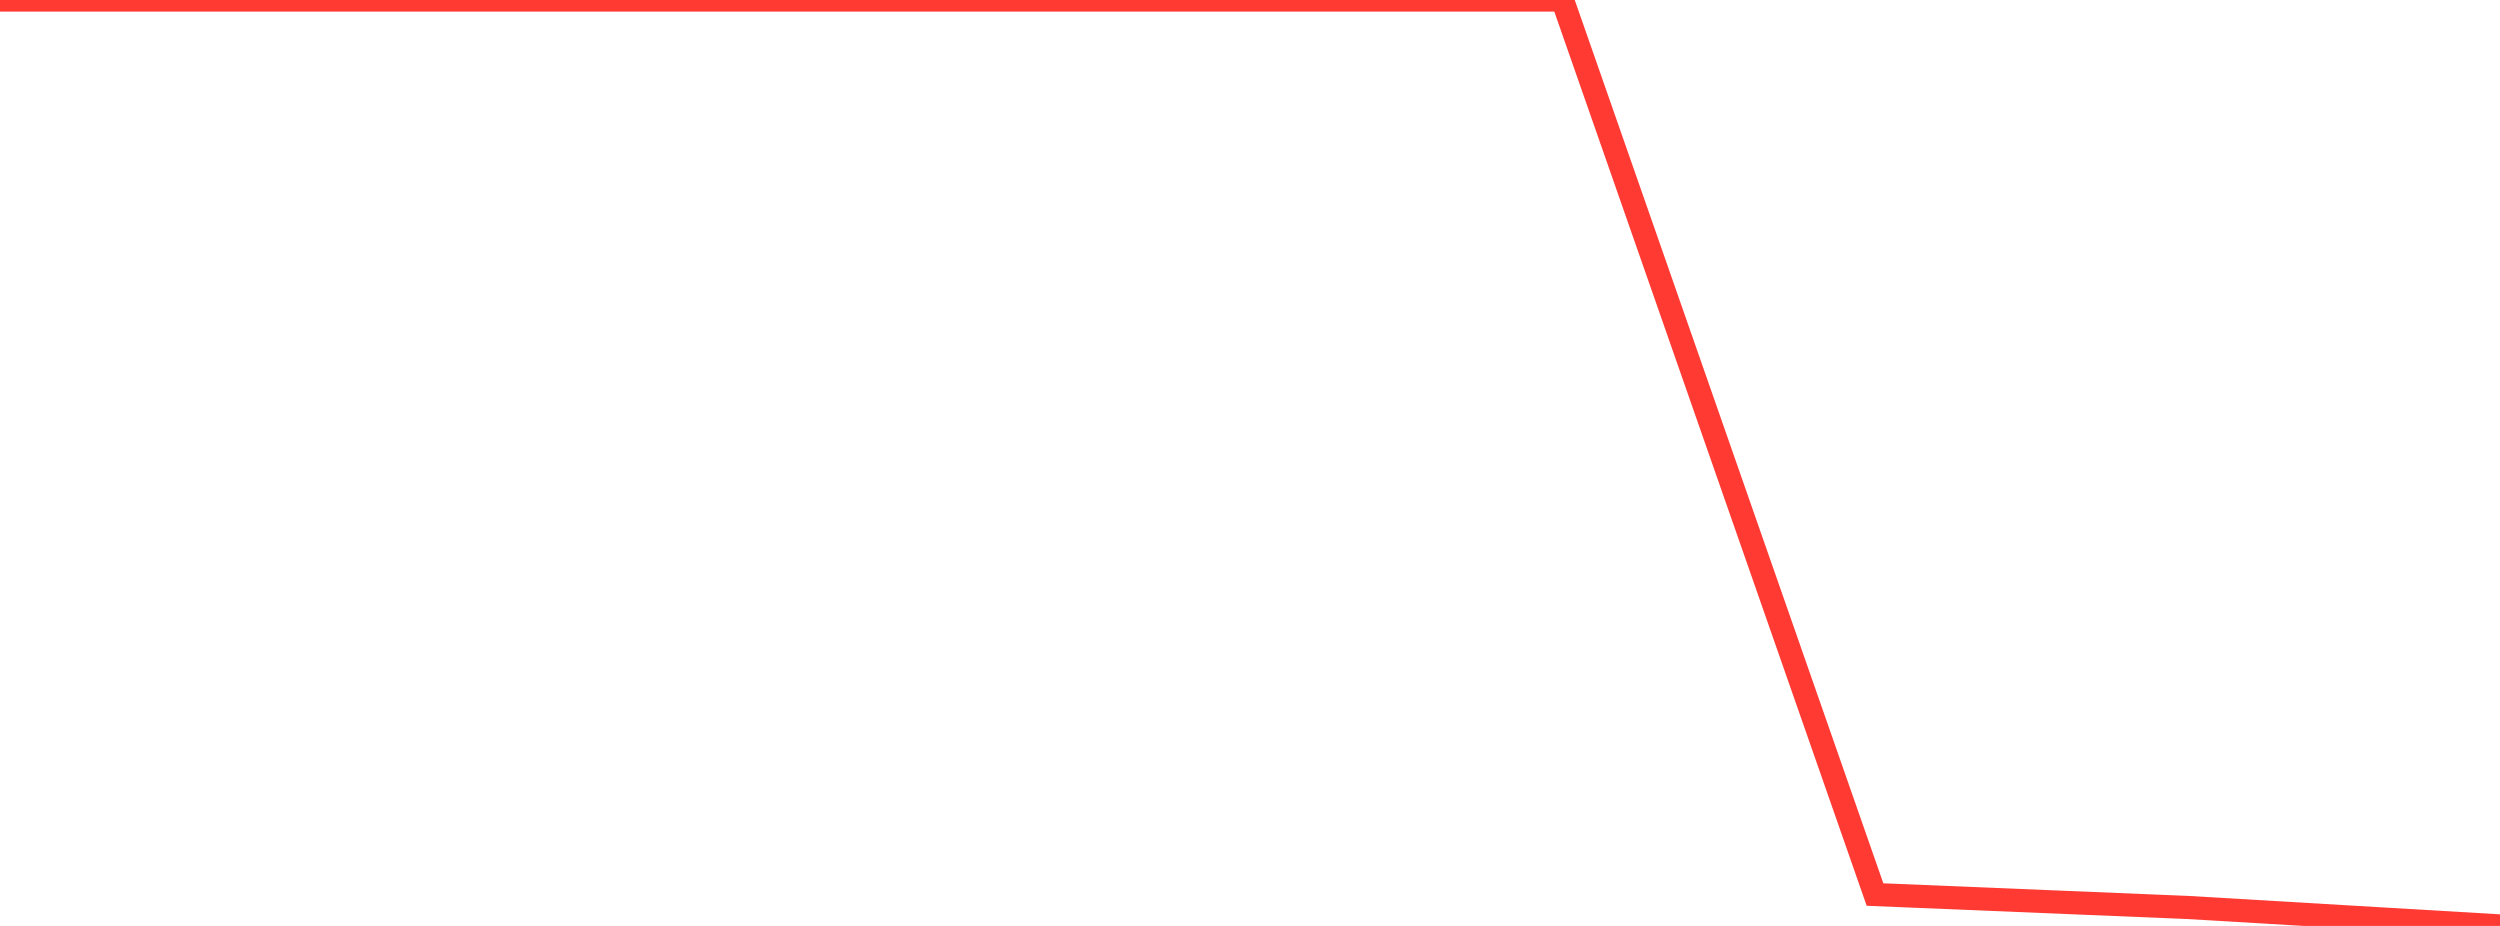 <?xml version="1.0" standalone="no"?>
<!DOCTYPE svg PUBLIC "-//W3C//DTD SVG 1.1//EN" "http://www.w3.org/Graphics/SVG/1.1/DTD/svg11.dtd">

<svg width="135" height="50" viewBox="0 0 135 50" preserveAspectRatio="none" 
  xmlns="http://www.w3.org/2000/svg"
  xmlns:xlink="http://www.w3.org/1999/xlink">


<polyline points="0.0, 0.0 16.875, 0.0 33.75, 0.0 50.625, 0.0 67.5, 0.0 84.375, 0.0 101.25, 48.305 118.125, 49.003 135.0, 50.0" fill="none" stroke="#ff3a33" stroke-width="1.25"/>

</svg>